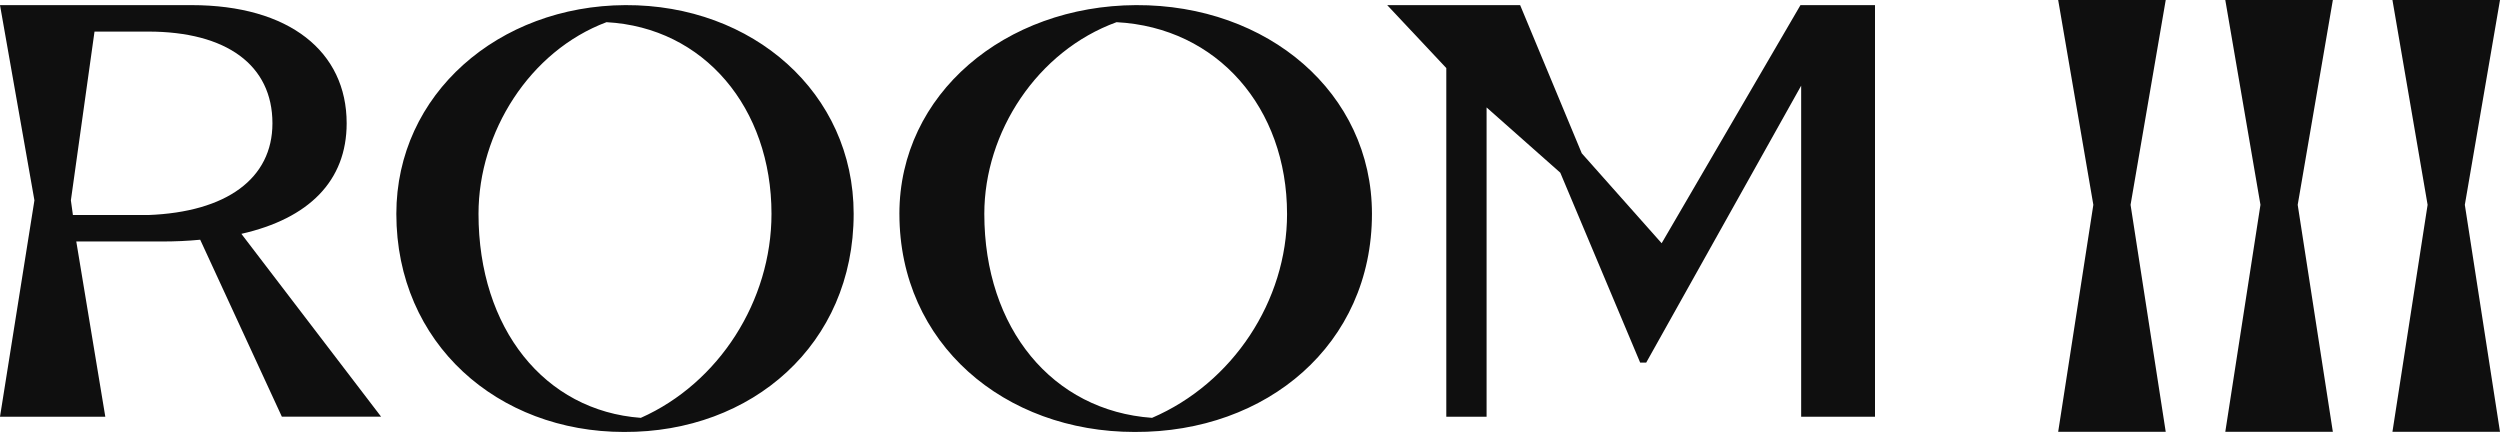 <?xml version="1.0" encoding="UTF-8"?> <svg xmlns="http://www.w3.org/2000/svg" width="164" height="29" viewBox="0 0 164 29" fill="none"><path d="M137.323 13.436L135.016 0H142.072L139.765 13.436L142.072 28.328H135.016L137.323 13.436Z" fill="#0F0F0F"></path><path d="M148.286 13.436L145.979 0H153.035L150.729 13.436L153.035 28.328H145.979L148.286 13.436Z" fill="#0F0F0F"></path><path d="M159.251 13.436L156.944 0H164L161.693 13.436L164 28.328H156.944L159.251 13.436Z" fill="#0F0F0F"></path><path d="M18.491 27.336L13.133 15.726C12.337 15.804 11.495 15.842 10.609 15.842H5.004L6.908 27.336H0L2.258 13.142L0 0.336H12.557C18.978 0.336 22.741 3.384 22.741 8.088C22.741 11.868 20.262 14.337 15.834 15.34L25 27.335H18.491L18.491 27.336ZM17.872 8.088C17.872 4.27 14.86 2.072 9.724 2.072H6.2L4.65 13.142L4.783 14.106H9.724C14.86 13.913 17.872 11.715 17.872 8.09V8.088Z" fill="#0F0F0F"></path><path d="M26 14.028C26 6.16 32.716 0.374 41.022 0.336C49.373 0.298 56 6.083 56 14.028C56 22.59 49.329 28.375 40.933 28.336C32.671 28.336 26 22.551 26 14.028ZM50.61 14.028C50.61 7.086 46.192 1.802 39.785 1.455C34.748 3.345 31.39 8.667 31.39 14.028C31.39 21.548 35.721 26.948 42.038 27.411C47.163 25.135 50.61 19.735 50.61 14.028Z" fill="#0F0F0F"></path><path d="M59 14.028C59 6.16 65.94 0.374 74.523 0.336C83.152 0.298 90 6.083 90 14.028C90 22.59 83.106 28.375 74.432 28.336C65.895 28.336 59.001 22.551 59.001 14.028H59ZM84.43 14.028C84.43 7.086 79.865 1.802 73.245 1.455C68.041 3.345 64.571 8.667 64.571 14.028C64.571 21.548 69.046 26.948 75.574 27.411C80.87 25.135 84.431 19.735 84.431 14.028H84.43Z" fill="#0F0F0F"></path><path d="M94.876 4.463L91 0.336H99.721L103.763 10.056L109.004 15.957L118.111 0.336H123V27.336H118.156V5.621L107.991 23.787H107.595L102.355 11.329L97.52 7.048V27.336H94.877V4.463H94.876Z" fill="#0F0F0F"></path></svg> 